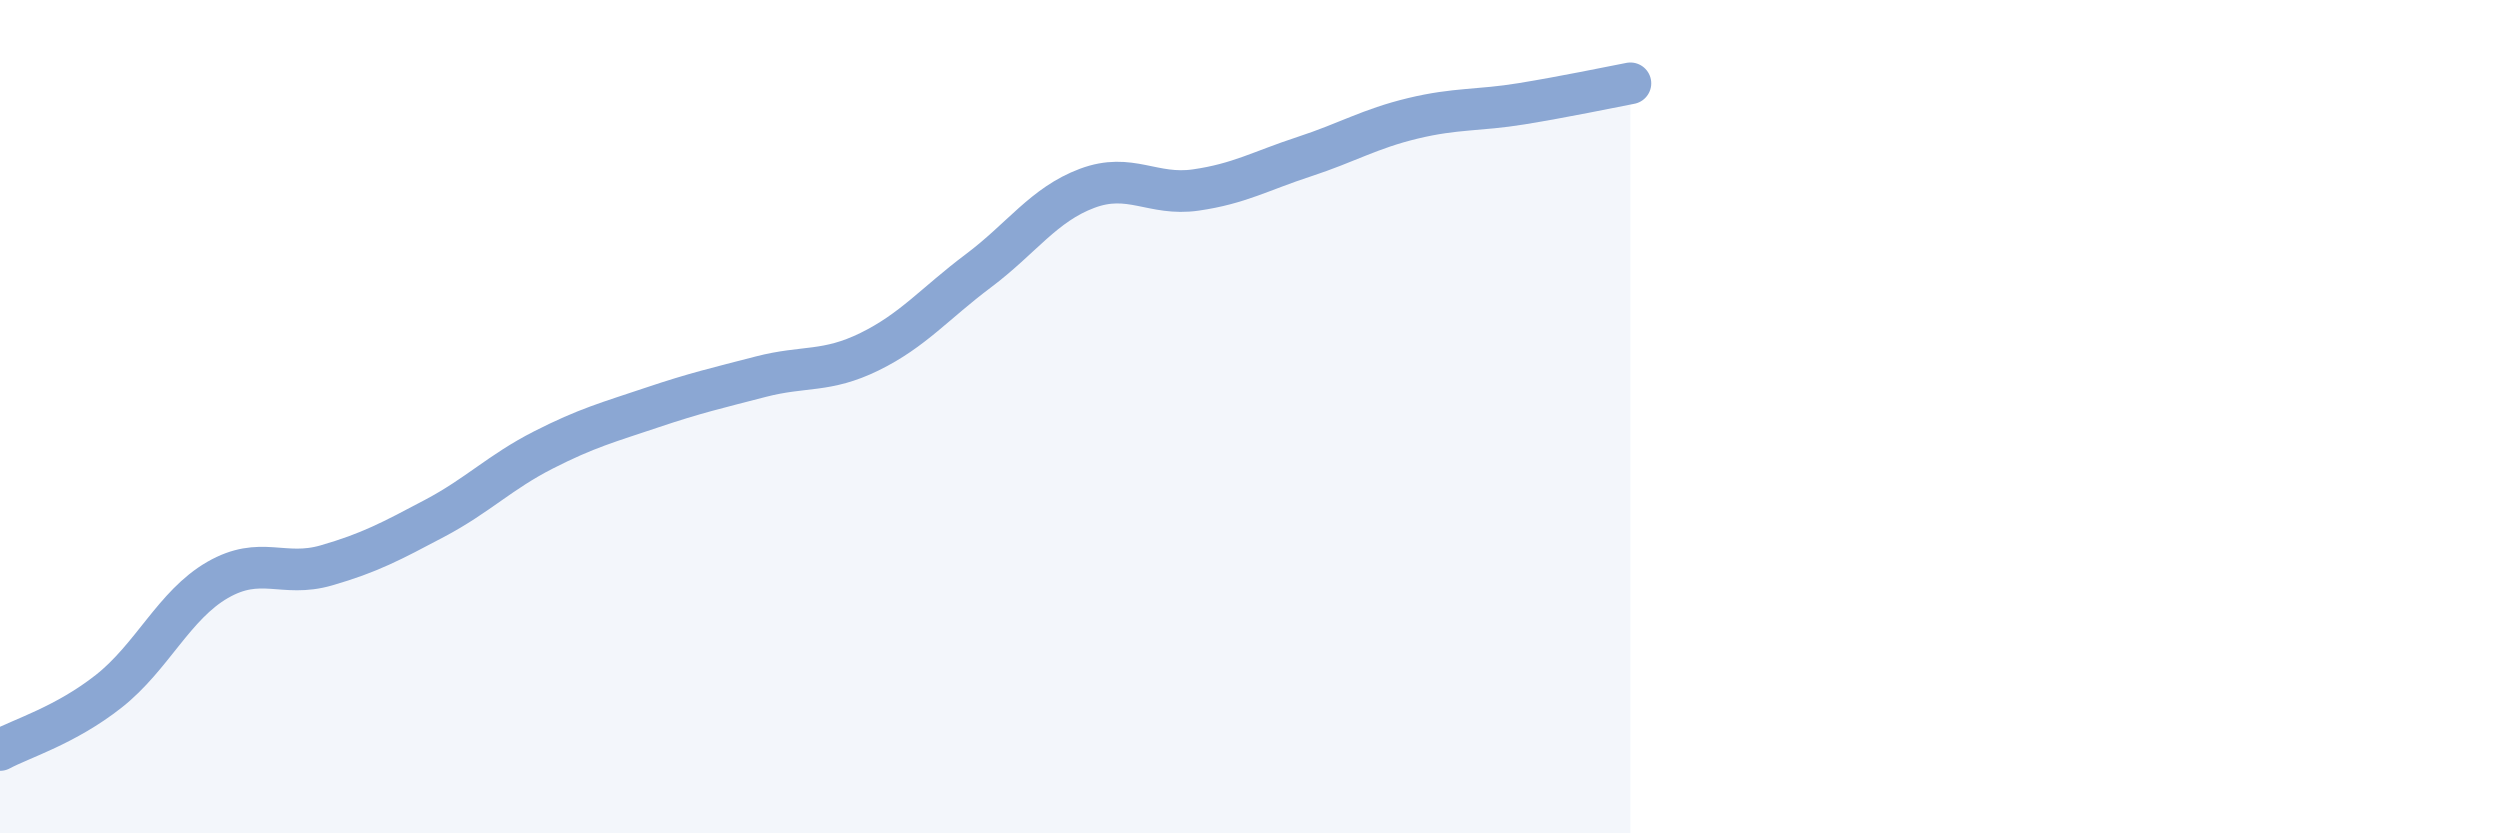 
    <svg width="60" height="20" viewBox="0 0 60 20" xmlns="http://www.w3.org/2000/svg">
      <path
        d="M 0,18 C 0.52,17.72 1.57,17.41 2.61,16.59 C 3.65,15.77 4.18,14.52 5.22,13.92 C 6.26,13.32 6.79,13.87 7.83,13.57 C 8.87,13.27 9.39,12.99 10.43,12.44 C 11.47,11.89 12,11.33 13.04,10.8 C 14.08,10.27 14.61,10.13 15.65,9.78 C 16.69,9.43 17.22,9.31 18.26,9.04 C 19.3,8.77 19.83,8.95 20.87,8.44 C 21.91,7.93 22.44,7.28 23.48,6.5 C 24.52,5.72 25.05,4.91 26.09,4.52 C 27.13,4.13 27.66,4.71 28.7,4.56 C 29.74,4.41 30.26,4.1 31.3,3.76 C 32.34,3.42 32.87,3.09 33.91,2.84 C 34.95,2.59 35.48,2.66 36.52,2.49 C 37.56,2.32 38.61,2.1 39.13,2L39.13 20L0 20Z"
        fill="#8ba7d3"
        opacity="0.1"
        stroke-linecap="round"
        stroke-linejoin="round"
      />
      <path
        d="M 0,18 C 0.52,17.72 1.57,17.41 2.61,16.59 C 3.65,15.77 4.18,14.52 5.22,13.92 C 6.26,13.32 6.79,13.87 7.83,13.57 C 8.87,13.27 9.39,12.99 10.43,12.44 C 11.47,11.89 12,11.33 13.04,10.8 C 14.08,10.27 14.61,10.13 15.65,9.78 C 16.69,9.43 17.22,9.31 18.26,9.04 C 19.3,8.77 19.83,8.95 20.87,8.44 C 21.91,7.93 22.44,7.28 23.48,6.5 C 24.52,5.72 25.05,4.91 26.09,4.52 C 27.13,4.13 27.66,4.71 28.7,4.56 C 29.74,4.41 30.26,4.1 31.3,3.76 C 32.34,3.42 32.87,3.09 33.91,2.84 C 34.95,2.59 35.48,2.66 36.52,2.49 C 37.56,2.32 38.61,2.1 39.13,2"
        stroke="#8ba7d3"
        stroke-width="1"
        fill="none"
        stroke-linecap="round"
        stroke-linejoin="round"
      />
    </svg>
  